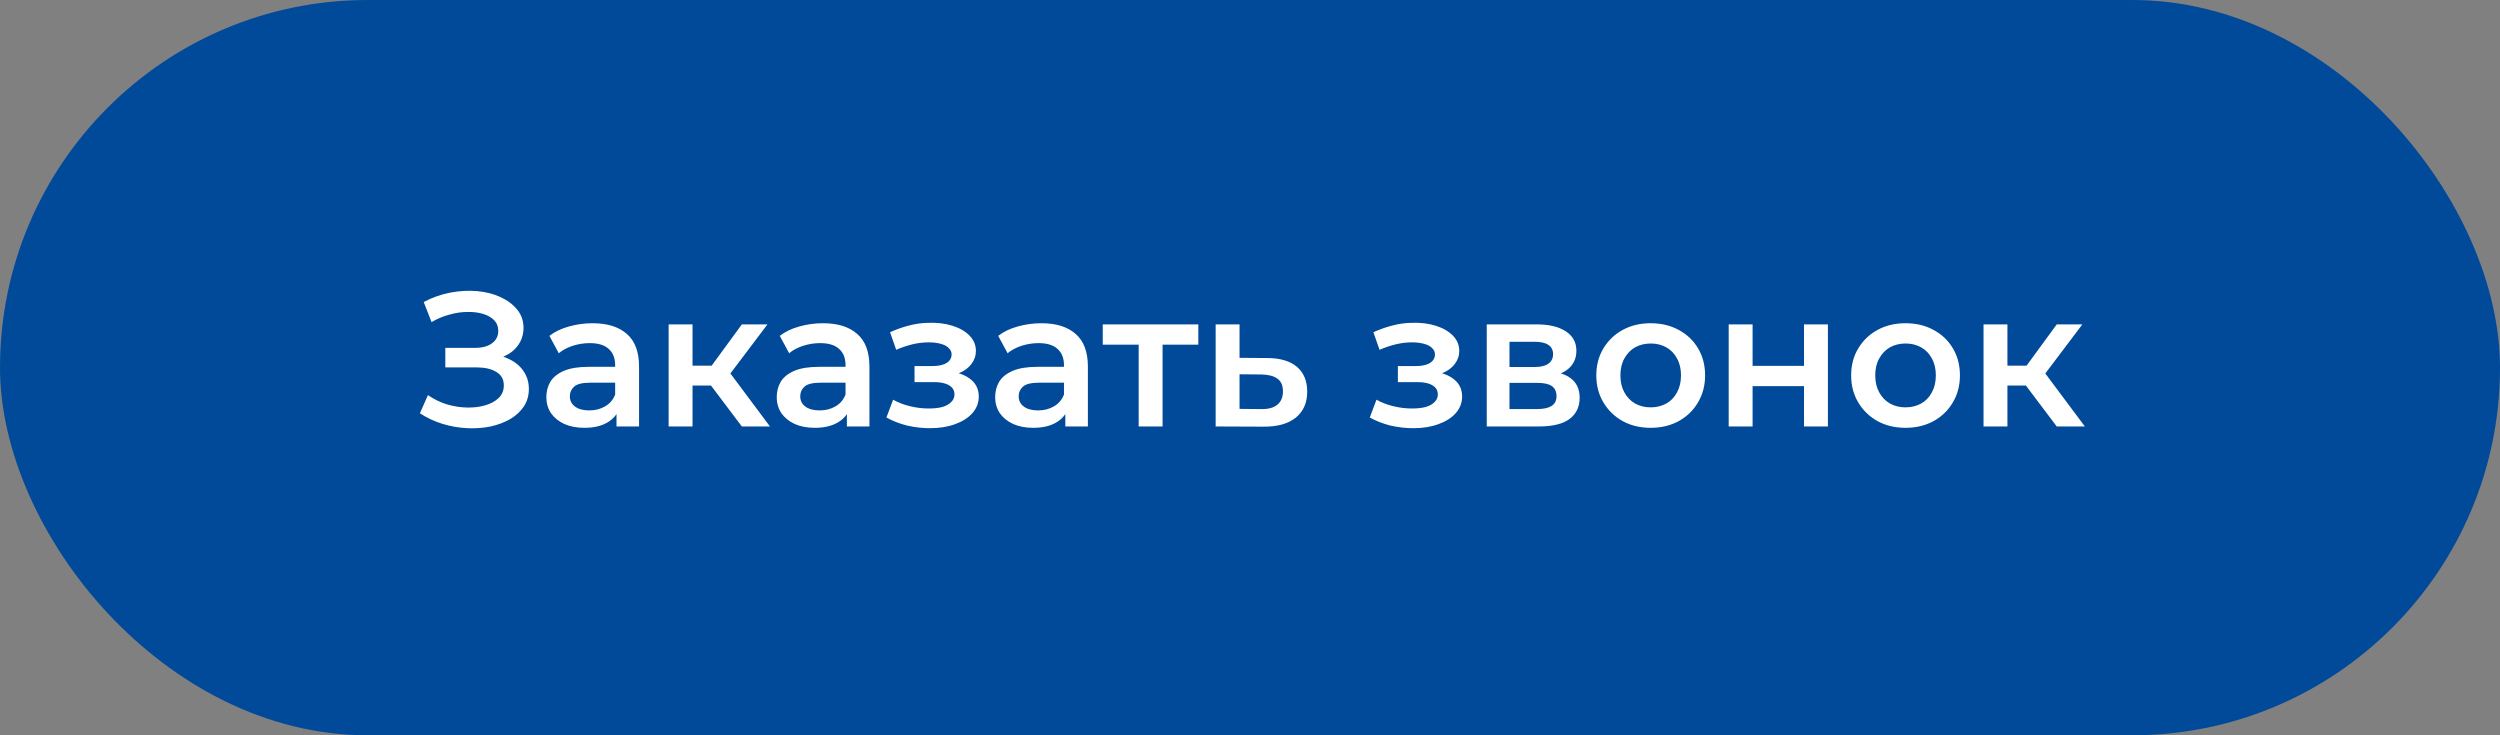 <?xml version="1.0" encoding="UTF-8"?> <svg xmlns="http://www.w3.org/2000/svg" width="170" height="50" viewBox="0 0 170 50" fill="none"><rect x="0" y="0" width="170" height="50" fill="#808080" stroke="none"/><rect width="170" height="50" rx="25" fill="#004A99"></rect><path d="M28.553 28.103L29.099 26.868C29.489 27.137 29.913 27.345 30.373 27.492C30.841 27.631 31.304 27.704 31.764 27.713C32.223 27.722 32.639 27.67 33.012 27.557C33.393 27.444 33.696 27.275 33.922 27.05C34.147 26.825 34.26 26.543 34.26 26.205C34.26 25.798 34.091 25.494 33.753 25.295C33.423 25.087 32.973 24.983 32.401 24.983H30.282V23.657H32.271C32.782 23.657 33.176 23.553 33.454 23.345C33.74 23.137 33.883 22.855 33.883 22.5C33.883 22.205 33.787 21.963 33.597 21.772C33.415 21.581 33.163 21.438 32.843 21.343C32.531 21.248 32.175 21.204 31.777 21.213C31.387 21.213 30.979 21.274 30.555 21.395C30.13 21.508 29.727 21.677 29.346 21.902L28.813 20.537C29.385 20.234 29.983 20.021 30.607 19.9C31.239 19.779 31.85 19.744 32.44 19.796C33.029 19.848 33.558 19.982 34.026 20.199C34.502 20.416 34.884 20.702 35.17 21.057C35.456 21.404 35.599 21.815 35.599 22.292C35.599 22.725 35.482 23.111 35.248 23.449C35.022 23.778 34.71 24.034 34.312 24.216C33.913 24.398 33.449 24.489 32.921 24.489L32.986 24.073C33.584 24.073 34.104 24.177 34.546 24.385C34.996 24.584 35.343 24.862 35.586 25.217C35.837 25.572 35.963 25.984 35.963 26.452C35.963 26.894 35.85 27.288 35.625 27.635C35.399 27.973 35.092 28.259 34.702 28.493C34.312 28.718 33.865 28.887 33.363 29C32.86 29.104 32.331 29.143 31.777 29.117C31.222 29.091 30.667 28.996 30.113 28.831C29.567 28.666 29.047 28.424 28.553 28.103ZM41.922 29V27.596L41.831 27.297V24.84C41.831 24.363 41.688 23.995 41.402 23.735C41.116 23.466 40.683 23.332 40.102 23.332C39.712 23.332 39.327 23.393 38.945 23.514C38.572 23.635 38.256 23.804 37.996 24.021L37.359 22.838C37.732 22.552 38.174 22.34 38.685 22.201C39.205 22.054 39.742 21.98 40.297 21.98C41.303 21.98 42.078 22.223 42.624 22.708C43.179 23.185 43.456 23.926 43.456 24.931V29H41.922ZM39.738 29.091C39.218 29.091 38.763 29.004 38.373 28.831C37.983 28.649 37.68 28.402 37.463 28.09C37.255 27.769 37.151 27.41 37.151 27.011C37.151 26.621 37.242 26.27 37.424 25.958C37.615 25.646 37.922 25.399 38.347 25.217C38.772 25.035 39.335 24.944 40.037 24.944H42.052V26.023H40.154C39.599 26.023 39.227 26.114 39.036 26.296C38.846 26.469 38.75 26.686 38.75 26.946C38.75 27.241 38.867 27.475 39.101 27.648C39.335 27.821 39.66 27.908 40.076 27.908C40.475 27.908 40.83 27.817 41.142 27.635C41.463 27.453 41.693 27.184 41.831 26.829L42.104 27.804C41.948 28.211 41.666 28.528 41.259 28.753C40.861 28.978 40.353 29.091 39.738 29.091ZM50.446 29L47.937 25.672L49.263 24.853L52.357 29H50.446ZM45.467 29V22.058H47.092V29H45.467ZM46.611 26.218V24.866H48.964V26.218H46.611ZM49.419 25.724L47.898 25.542L50.446 22.058H52.188L49.419 25.724ZM57.588 29V27.596L57.497 27.297V24.84C57.497 24.363 57.354 23.995 57.068 23.735C56.782 23.466 56.349 23.332 55.768 23.332C55.378 23.332 54.992 23.393 54.611 23.514C54.239 23.635 53.922 23.804 53.662 24.021L53.025 22.838C53.398 22.552 53.84 22.34 54.351 22.201C54.871 22.054 55.408 21.98 55.963 21.98C56.968 21.98 57.744 22.223 58.29 22.708C58.845 23.185 59.122 23.926 59.122 24.931V29H57.588ZM55.404 29.091C54.884 29.091 54.429 29.004 54.039 28.831C53.649 28.649 53.346 28.402 53.129 28.09C52.921 27.769 52.817 27.41 52.817 27.011C52.817 26.621 52.908 26.27 53.09 25.958C53.281 25.646 53.589 25.399 54.013 25.217C54.438 25.035 55.001 24.944 55.703 24.944H57.718V26.023H55.82C55.266 26.023 54.893 26.114 54.702 26.296C54.511 26.469 54.416 26.686 54.416 26.946C54.416 27.241 54.533 27.475 54.767 27.648C55.001 27.821 55.326 27.908 55.742 27.908C56.141 27.908 56.496 27.817 56.808 27.635C57.129 27.453 57.358 27.184 57.497 26.829L57.77 27.804C57.614 28.211 57.333 28.528 56.925 28.753C56.526 28.978 56.02 29.091 55.404 29.091ZM63.241 29.117C62.712 29.117 62.188 29.056 61.668 28.935C61.157 28.805 60.693 28.623 60.277 28.389L60.732 27.18C61.07 27.371 61.452 27.518 61.876 27.622C62.301 27.726 62.725 27.778 63.15 27.778C63.514 27.778 63.826 27.743 64.086 27.674C64.346 27.596 64.546 27.483 64.684 27.336C64.832 27.189 64.905 27.02 64.905 26.829C64.905 26.552 64.784 26.344 64.541 26.205C64.307 26.058 63.969 25.984 63.527 25.984H62.188V24.892H63.397C63.675 24.892 63.908 24.862 64.099 24.801C64.299 24.74 64.45 24.649 64.554 24.528C64.658 24.407 64.71 24.264 64.71 24.099C64.71 23.934 64.645 23.791 64.515 23.67C64.394 23.54 64.216 23.445 63.982 23.384C63.748 23.315 63.467 23.28 63.137 23.28C62.791 23.28 62.431 23.323 62.058 23.41C61.694 23.497 61.322 23.622 60.94 23.787L60.524 22.591C60.966 22.392 61.395 22.24 61.811 22.136C62.236 22.023 62.656 21.963 63.072 21.954C63.705 21.928 64.268 21.993 64.762 22.149C65.256 22.305 65.646 22.53 65.932 22.825C66.218 23.12 66.361 23.466 66.361 23.865C66.361 24.194 66.257 24.493 66.049 24.762C65.85 25.022 65.573 25.226 65.217 25.373C64.871 25.52 64.472 25.594 64.021 25.594L64.073 25.243C64.844 25.243 65.451 25.399 65.893 25.711C66.335 26.014 66.556 26.43 66.556 26.959C66.556 27.384 66.413 27.761 66.127 28.09C65.841 28.411 65.447 28.662 64.944 28.844C64.45 29.026 63.883 29.117 63.241 29.117ZM72.442 29V27.596L72.351 27.297V24.84C72.351 24.363 72.208 23.995 71.922 23.735C71.636 23.466 71.202 23.332 70.622 23.332C70.232 23.332 69.846 23.393 69.465 23.514C69.092 23.635 68.776 23.804 68.516 24.021L67.879 22.838C68.251 22.552 68.693 22.34 69.205 22.201C69.725 22.054 70.262 21.98 70.817 21.98C71.822 21.98 72.598 22.223 73.144 22.708C73.698 23.185 73.976 23.926 73.976 24.931V29H72.442ZM70.258 29.091C69.738 29.091 69.283 29.004 68.893 28.831C68.503 28.649 68.199 28.402 67.983 28.09C67.775 27.769 67.671 27.41 67.671 27.011C67.671 26.621 67.762 26.27 67.944 25.958C68.134 25.646 68.442 25.399 68.867 25.217C69.291 25.035 69.855 24.944 70.557 24.944H72.572V26.023H70.674C70.119 26.023 69.746 26.114 69.556 26.296C69.365 26.469 69.27 26.686 69.27 26.946C69.27 27.241 69.387 27.475 69.621 27.648C69.855 27.821 70.18 27.908 70.596 27.908C70.994 27.908 71.35 27.817 71.662 27.635C71.982 27.453 72.212 27.184 72.351 26.829L72.624 27.804C72.468 28.211 72.186 28.528 71.779 28.753C71.38 28.978 70.873 29.091 70.258 29.091ZM77.43 29V23.046L77.806 23.436H74.986V22.058H81.486V23.436H78.677L79.055 23.046V29H77.43ZM86.148 24.346C87.041 24.346 87.721 24.545 88.189 24.944C88.657 25.343 88.891 25.906 88.891 26.634C88.891 27.388 88.631 27.977 88.111 28.402C87.591 28.818 86.859 29.022 85.914 29.013L82.664 29V22.058H84.289V24.333L86.148 24.346ZM85.771 27.817C86.248 27.826 86.612 27.726 86.863 27.518C87.115 27.31 87.24 27.007 87.24 26.608C87.24 26.209 87.115 25.923 86.863 25.75C86.621 25.568 86.257 25.473 85.771 25.464L84.289 25.451V27.804L85.771 27.817ZM96.109 29.117C95.581 29.117 95.056 29.056 94.536 28.935C94.025 28.805 93.561 28.623 93.145 28.389L93.6 27.18C93.938 27.371 94.32 27.518 94.744 27.622C95.169 27.726 95.594 27.778 96.018 27.778C96.382 27.778 96.694 27.743 96.954 27.674C97.214 27.596 97.414 27.483 97.552 27.336C97.7 27.189 97.773 27.02 97.773 26.829C97.773 26.552 97.652 26.344 97.409 26.205C97.175 26.058 96.837 25.984 96.395 25.984H95.056V24.892H96.265C96.543 24.892 96.777 24.862 96.967 24.801C97.167 24.74 97.318 24.649 97.422 24.528C97.526 24.407 97.578 24.264 97.578 24.099C97.578 23.934 97.513 23.791 97.383 23.67C97.262 23.54 97.084 23.445 96.85 23.384C96.616 23.315 96.335 23.28 96.005 23.28C95.659 23.28 95.299 23.323 94.926 23.41C94.562 23.497 94.19 23.622 93.808 23.787L93.392 22.591C93.834 22.392 94.263 22.24 94.679 22.136C95.104 22.023 95.524 21.963 95.94 21.954C96.573 21.928 97.136 21.993 97.63 22.149C98.124 22.305 98.514 22.53 98.8 22.825C99.086 23.12 99.229 23.466 99.229 23.865C99.229 24.194 99.125 24.493 98.917 24.762C98.718 25.022 98.441 25.226 98.085 25.373C97.739 25.52 97.34 25.594 96.889 25.594L96.941 25.243C97.713 25.243 98.319 25.399 98.761 25.711C99.203 26.014 99.424 26.43 99.424 26.959C99.424 27.384 99.281 27.761 98.995 28.09C98.709 28.411 98.315 28.662 97.812 28.844C97.318 29.026 96.751 29.117 96.109 29.117ZM101.098 29V22.058H104.491C105.332 22.058 105.99 22.214 106.467 22.526C106.952 22.838 107.195 23.28 107.195 23.852C107.195 24.415 106.97 24.857 106.519 25.178C106.068 25.49 105.47 25.646 104.725 25.646L104.92 25.243C105.761 25.243 106.385 25.399 106.792 25.711C107.208 26.014 107.416 26.461 107.416 27.05C107.416 27.665 107.186 28.146 106.727 28.493C106.268 28.831 105.57 29 104.634 29H101.098ZM102.645 27.817H104.504C104.946 27.817 105.28 27.748 105.505 27.609C105.73 27.462 105.843 27.241 105.843 26.946C105.843 26.634 105.739 26.404 105.531 26.257C105.323 26.11 104.998 26.036 104.556 26.036H102.645V27.817ZM102.645 24.957H104.348C104.764 24.957 105.076 24.883 105.284 24.736C105.501 24.58 105.609 24.363 105.609 24.086C105.609 23.8 105.501 23.588 105.284 23.449C105.076 23.31 104.764 23.241 104.348 23.241H102.645V24.957ZM112.241 29.091C111.53 29.091 110.897 28.939 110.343 28.636C109.788 28.324 109.35 27.899 109.03 27.362C108.709 26.825 108.549 26.214 108.549 25.529C108.549 24.836 108.709 24.225 109.03 23.696C109.35 23.159 109.788 22.738 110.343 22.435C110.897 22.132 111.53 21.98 112.241 21.98C112.96 21.98 113.597 22.132 114.152 22.435C114.715 22.738 115.153 23.154 115.465 23.683C115.785 24.212 115.946 24.827 115.946 25.529C115.946 26.214 115.785 26.825 115.465 27.362C115.153 27.899 114.715 28.324 114.152 28.636C113.597 28.939 112.96 29.091 112.241 29.091ZM112.241 27.7C112.639 27.7 112.995 27.613 113.307 27.44C113.619 27.267 113.861 27.015 114.035 26.686C114.217 26.357 114.308 25.971 114.308 25.529C114.308 25.078 114.217 24.693 114.035 24.372C113.861 24.043 113.619 23.791 113.307 23.618C112.995 23.445 112.644 23.358 112.254 23.358C111.855 23.358 111.5 23.445 111.188 23.618C110.884 23.791 110.642 24.043 110.46 24.372C110.278 24.693 110.187 25.078 110.187 25.529C110.187 25.971 110.278 26.357 110.46 26.686C110.642 27.015 110.884 27.267 111.188 27.44C111.5 27.613 111.851 27.7 112.241 27.7ZM117.551 29V22.058H119.176V24.879H122.673V22.058H124.298V29H122.673V26.257H119.176V29H117.551ZM129.57 29.091C128.859 29.091 128.226 28.939 127.672 28.636C127.117 28.324 126.679 27.899 126.359 27.362C126.038 26.825 125.878 26.214 125.878 25.529C125.878 24.836 126.038 24.225 126.359 23.696C126.679 23.159 127.117 22.738 127.672 22.435C128.226 22.132 128.859 21.98 129.57 21.98C130.289 21.98 130.926 22.132 131.481 22.435C132.044 22.738 132.482 23.154 132.794 23.683C133.114 24.212 133.275 24.827 133.275 25.529C133.275 26.214 133.114 26.825 132.794 27.362C132.482 27.899 132.044 28.324 131.481 28.636C130.926 28.939 130.289 29.091 129.57 29.091ZM129.57 27.7C129.968 27.7 130.324 27.613 130.636 27.44C130.948 27.267 131.19 27.015 131.364 26.686C131.546 26.357 131.637 25.971 131.637 25.529C131.637 25.078 131.546 24.693 131.364 24.372C131.19 24.043 130.948 23.791 130.636 23.618C130.324 23.445 129.973 23.358 129.583 23.358C129.184 23.358 128.829 23.445 128.517 23.618C128.213 23.791 127.971 24.043 127.789 24.372C127.607 24.693 127.516 25.078 127.516 25.529C127.516 25.971 127.607 26.357 127.789 26.686C127.971 27.015 128.213 27.267 128.517 27.44C128.829 27.613 129.18 27.7 129.57 27.7ZM139.859 29L137.35 25.672L138.676 24.853L141.77 29H139.859ZM134.88 29V22.058H136.505V29H134.88ZM136.024 26.218V24.866H138.377V26.218H136.024ZM138.832 25.724L137.311 25.542L139.859 22.058H141.601L138.832 25.724Z" fill="white"></path></svg> 